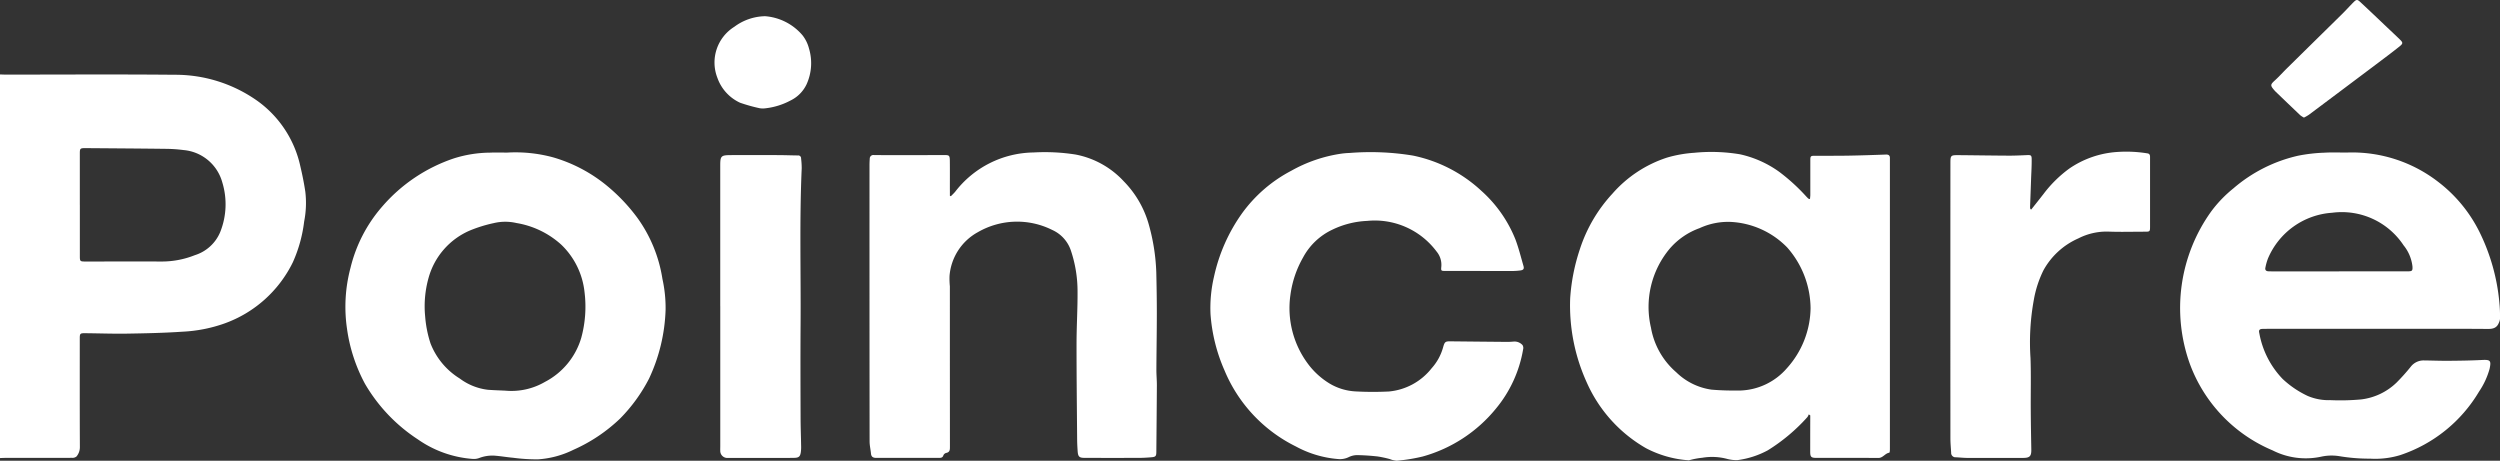 <svg viewBox="0 0 248.98 45.885" height="45.885" width="248.98" xmlns:xlink="http://www.w3.org/1999/xlink" xmlns="http://www.w3.org/2000/svg"><rect x="0" y="0" width="248.98" height="45.885" fill="#333333" stroke="none"/><defs><clipPath id="clip-path"><rect fill="none" transform="translate(0 0)" height="45.885" width="248.98" data-name="Rectangle 3" id="Rectangle_3"></rect></clipPath></defs><g transform="translate(0 0)" data-name="Groupe 4" id="Groupe_4"><g clip-path="url(#clip-path)" data-name="Groupe 3" id="Groupe_3"><path fill="#fff" d="M0,7.414c.2.006.394.016.591.016,5.6,0,11.2-.037,16.8.016a14.129,14.129,0,0,1,8.254,2.609,10.838,10.838,0,0,1,4.263,6.49c.2.843.373,1.7.5,2.552a9.549,9.549,0,0,1-.115,2.955,13.944,13.944,0,0,1-1.124,4.06,12.126,12.126,0,0,1-6.823,6.106,14.531,14.531,0,0,1-4.166.816c-1.829.124-3.665.163-5.5.193-1.4.023-2.8-.029-4.2-.042-.5-.005-.535.038-.535.52,0,3.611-.007,7.223.01,10.835a1.439,1.439,0,0,1-.333.919.623.623,0,0,1-.441.137c-2.22.009-4.44.006-6.66.007-.176,0-.352.01-.528.016V7.414M7.952,20.4q0,2.556,0,5.112c0,.508.026.533.549.533,2.521,0,5.042-.009,7.563,0a8.871,8.871,0,0,0,3.338-.631,4.035,4.035,0,0,0,2.537-2.322,7.437,7.437,0,0,0,.2-4.928,4.4,4.4,0,0,0-3.871-3.221,14.43,14.43,0,0,0-1.675-.119c-2.7-.033-5.392-.051-8.089-.072-.518,0-.553.035-.554.534q0,2.556,0,5.112" data-name="Tracé 35" id="Tracé_35"></path><path fill="#fff" d="M180.26,19.828c.014-.159.033-.287.033-.414,0-1.153,0-2.306,0-3.459,0-.4.037-.44.441-.442,1.131,0,2.262.006,3.392-.013,1.231-.021,2.462-.064,3.693-.108.278-.01.411.092.4.366,0,.112,0,.225,0,.337q0,14.231,0,28.463c0,.112,0,.225-.006.336-.006.069-.029.19-.058.194-.423.056-.622.525-1.094.521-2.053-.017-4.107-.006-6.161-.008-.522,0-.617-.091-.618-.609,0-1.112,0-2.224.005-3.336v-.287l-.149-.1a1.025,1.025,0,0,1-.139.272,18.042,18.042,0,0,1-3.938,3.305,8.727,8.727,0,0,1-3.056.982,3.889,3.889,0,0,1-.938-.11,5.84,5.84,0,0,0-2.534-.129,7.654,7.654,0,0,0-1.33.255,10.752,10.752,0,0,1-4.27-1.205,14.129,14.129,0,0,1-5.918-6.58,18.524,18.524,0,0,1-1.637-8.369,19.351,19.351,0,0,1,.967-4.879,14.887,14.887,0,0,1,3.239-5.523,12.26,12.26,0,0,1,5.436-3.592,12.612,12.612,0,0,1,2.714-.48,17.26,17.26,0,0,1,4.556.151,10.53,10.53,0,0,1,3.932,1.765,19.185,19.185,0,0,1,2.7,2.474c.059.057.114.119.175.173.021.018.057.019.148.046m.073,10.831a9.269,9.269,0,0,0-2.324-6.007,8.436,8.436,0,0,0-5.687-2.551,6.788,6.788,0,0,0-3.049.627,7.073,7.073,0,0,0-2.954,2.025,9.036,9.036,0,0,0-1.88,7.887,7.573,7.573,0,0,0,2.515,4.437,6.282,6.282,0,0,0,3.5,1.729c.946.085,1.9.1,2.853.091a6.407,6.407,0,0,0,4.661-2.214,9.112,9.112,0,0,0,2.366-6.024" data-name="Tracé 36" id="Tracé_36"></path><path fill="#fff" d="M237.572,32.747H227.426c-.694,0-1.388-.005-2.081.008-.311.006-.411.119-.341.4a8.825,8.825,0,0,0,2.329,4.587,9.6,9.6,0,0,0,2.5,1.693,5.329,5.329,0,0,0,2.246.416,22.853,22.853,0,0,0,3.076-.072A6.108,6.108,0,0,0,238.68,38.1a19.726,19.726,0,0,0,1.417-1.583,1.609,1.609,0,0,1,1.294-.621c.818.008,1.636.044,2.453.037,1.109-.009,2.219-.024,3.326-.081.844-.043.952.045.775.876A7.7,7.7,0,0,1,246.892,39a14.419,14.419,0,0,1-7.844,6.323,8.515,8.515,0,0,1-2.885.362c-.031,0-.063-.008-.093-.007a18.07,18.07,0,0,1-3.089-.247,4.846,4.846,0,0,0-1.79.046,7.284,7.284,0,0,1-4.854-.621,14.952,14.952,0,0,1-8.249-8.627,16.474,16.474,0,0,1,2.119-15.155,12.479,12.479,0,0,1,2.238-2.327,14.893,14.893,0,0,1,6.413-3.236,16.063,16.063,0,0,1,2.652-.305c.8-.05,1.6,0,2.4-.019a13.99,13.99,0,0,1,8.862,2.885,14.247,14.247,0,0,1,4.178,5.058,19.893,19.893,0,0,1,1.965,6.981,14.779,14.779,0,0,1,.068,1.617,1.173,1.173,0,0,1-.121.431c-.194.483-.553.606-1.078.6-3.4-.025-6.8-.013-10.208-.013Zm-4.618-5.725q3.422,0,6.843,0c.445,0,.492-.065.464-.5a4.064,4.064,0,0,0-.884-2.09,7.371,7.371,0,0,0-7.109-3.244,7.477,7.477,0,0,0-6.391,4.543,5.259,5.259,0,0,0-.259.909c-.06.242.056.37.307.38.134,0,.269.008.4.008h6.625" data-name="Tracé 37" id="Tracé_37"></path><path fill="#fff" d="M50.456,15.2a14.3,14.3,0,0,1,4.643.474,14.99,14.99,0,0,1,5.456,2.915,17.832,17.832,0,0,1,2.912,3.091,14.052,14.052,0,0,1,2.506,6.1,13.361,13.361,0,0,1,.315,3.066,17.379,17.379,0,0,1-1.649,6.862,16.186,16.186,0,0,1-2.882,3.976A16.176,16.176,0,0,1,57.1,44.8a9.273,9.273,0,0,1-3.52.946,17.6,17.6,0,0,1-2.473-.156c-.577-.05-1.149-.151-1.726-.2a3.64,3.64,0,0,0-1.678.233,1.521,1.521,0,0,1-.635.081,10.92,10.92,0,0,1-5.456-1.948,16.553,16.553,0,0,1-5.264-5.535,16.244,16.244,0,0,1-1.788-5.474,15.074,15.074,0,0,1,.346-6.067A14.437,14.437,0,0,1,38.04,20.6a16.258,16.258,0,0,1,7.147-4.821,12.279,12.279,0,0,1,3.641-.578c.538-.025,1.079-.005,1.628-.005m-.075,23.715a6.625,6.625,0,0,0,3.884-.873,7.246,7.246,0,0,0,3.625-4.4,11.766,11.766,0,0,0,.324-4.554,7.657,7.657,0,0,0-2.323-4.723,8.78,8.78,0,0,0-4.46-2.15,4.941,4.941,0,0,0-2.253.008,13.746,13.746,0,0,0-2.368.732,7.219,7.219,0,0,0-4.125,4.711,10.482,10.482,0,0,0-.343,3.853,11.374,11.374,0,0,0,.536,2.692,7.154,7.154,0,0,0,2.911,3.491,5.794,5.794,0,0,0,2.822,1.123c.589.043,1.18.059,1.77.087" data-name="Tracé 38" id="Tracé_38"></path><path fill="#fff" d="M94.7,19.541c.144-.149.3-.29.432-.449a10.008,10.008,0,0,1,7.789-3.907,19.707,19.707,0,0,1,4.214.208,8.774,8.774,0,0,1,4.788,2.668,9.987,9.987,0,0,1,2.451,4.17,19.983,19.983,0,0,1,.783,4.886c.032,1.356.055,2.713.054,4.069,0,1.887-.035,3.774-.044,5.661,0,.51.05,1.019.048,1.529-.012,2.2-.034,4.406-.053,6.609,0,.447-.066.521-.509.557-.382.031-.765.057-1.148.058q-2.739.009-5.478,0c-.532,0-.659-.115-.7-.638-.028-.4-.05-.794-.053-1.192-.025-3.182-.062-6.365-.059-9.548,0-1.723.111-3.446.1-5.169a12.714,12.714,0,0,0-.671-4.122,3.439,3.439,0,0,0-1.857-2.033,7.817,7.817,0,0,0-7.408.229,5.457,5.457,0,0,0-2.813,4.35,7.694,7.694,0,0,0,.033,1.037q0,7.989.006,15.979c0,.294,0,.542-.375.616a.415.415,0,0,0-.271.228c-.075.247-.242.267-.454.266-2.075,0-4.15-.006-6.225,0-.327,0-.507-.1-.538-.436-.036-.4-.137-.805-.137-1.207q-.015-13.729-.01-27.457c0-.235.008-.47.026-.7a.356.356,0,0,1,.409-.362c.57.007,1.141.009,1.711.009,1.752,0,3.5,0,5.255-.008.531,0,.59.021.6.557.013,1.061,0,2.123.006,3.184V19.5l.094.04" data-name="Tracé 39" id="Tracé_39"></path><path fill="#fff" d="M147.422,26.983c-1.162,0-2.324,0-3.486,0-.418,0-.431-.021-.393-.414a2.065,2.065,0,0,0-.468-1.515A7.68,7.68,0,0,0,136.158,22a8.832,8.832,0,0,0-3.462.872,6.4,6.4,0,0,0-2.926,2.78,10.205,10.205,0,0,0-1.251,3.7,9.279,9.279,0,0,0,1.919,7.111,7.629,7.629,0,0,0,1.938,1.709,5.6,5.6,0,0,0,2.68.812,32.015,32.015,0,0,0,3.264.006,6.126,6.126,0,0,0,4.265-2.321,5.173,5.173,0,0,0,1.138-2.084c.162-.575.225-.6.834-.59q2.769.031,5.538.055c.227,0,.456-.014.682-.034a1.067,1.067,0,0,1,.859.358.558.558,0,0,1,.054.423,12.511,12.511,0,0,1-2.708,5.9,14.372,14.372,0,0,1-7.292,4.767,17.139,17.139,0,0,1-2.574.419,2.248,2.248,0,0,1-.705-.164,10.533,10.533,0,0,0-1.206-.259c-.688-.076-1.382-.125-2.074-.134a1.954,1.954,0,0,0-.825.207,1.99,1.99,0,0,1-1.021.186,10.554,10.554,0,0,1-4.226-1.255,14.763,14.763,0,0,1-7.108-7.575,16.874,16.874,0,0,1-1.393-5.591,13.719,13.719,0,0,1,.346-3.737,17.114,17.114,0,0,1,2.8-6.325,14.13,14.13,0,0,1,4.887-4.225,14.387,14.387,0,0,1,5-1.709,8.361,8.361,0,0,1,.836-.069,26.042,26.042,0,0,1,6.295.262,14.219,14.219,0,0,1,6.827,3.525,12.893,12.893,0,0,1,3.375,4.822c.323.859.546,1.755.8,2.638.087.3-.005.418-.321.456a6.367,6.367,0,0,1-.743.053c-1.079.006-2.158,0-3.237,0Z" data-name="Tracé 40" id="Tracé_40"></path><path fill="#fff" d="M202.3,20.861c.411-.521.829-1.037,1.233-1.563a12.3,12.3,0,0,1,2.538-2.5,9.505,9.505,0,0,1,4.716-1.658,13,13,0,0,1,3.067.133c.236.03.274.177.274.368,0,.519,0,1.038,0,1.557q0,2.677,0,5.356c0,.506-.015.521-.518.521-1.224,0-2.45.04-3.672-.011a6.208,6.208,0,0,0-2.963.684,7.328,7.328,0,0,0-3.466,3.177,10.865,10.865,0,0,0-.955,2.932,23.578,23.578,0,0,0-.331,5.818c.06,1.722.012,3.447.024,5.171.008,1.305.032,2.61.055,3.915.012.67-.147.843-.825.844q-2.771,0-5.539,0c-.383,0-.766-.045-1.149-.063a.434.434,0,0,1-.47-.458c-.026-.478-.074-.957-.074-1.435q-.007-13.665,0-27.33c0-.864.007-.875.876-.867,1.659.014,3.318.042,4.977.05.59,0,1.181-.028,1.771-.054.38-.016.464.008.469.383.01.681-.036,1.363-.06,2.045-.032.917-.066,1.834-.1,2.751a1.035,1.035,0,0,0,.033.2l.086.037" data-name="Tracé 41" id="Tracé_41"></path><path fill="#fff" d="M71.73,30.5V16.509c0-.98.072-1.059,1.083-1.062q2.3-.009,4.6,0c.684,0,1.368.029,2.052.035a.281.281,0,0,1,.317.3,8.006,8.006,0,0,1,.062.976c-.229,5.18-.076,10.362-.112,15.544-.021,3.08-.009,6.162,0,9.243,0,.947.038,1.894.053,2.842a4.018,4.018,0,0,1-.028.64c-.063.438-.2.562-.657.571-.673.013-1.348.007-2.022.007q-2.288,0-4.575,0a.7.7,0,0,1-.77-.72c-.009-.143,0-.286,0-.429V30.5" data-name="Tracé 42" id="Tracé_42"></path><path fill="#fff" d="M76.2,1.614a5.429,5.429,0,0,1,3.723,1.9,3.577,3.577,0,0,1,.644,1.307A5.091,5.091,0,0,1,80.327,8.4a3.421,3.421,0,0,1-1.6,1.61,6.94,6.94,0,0,1-2.506.777,1.846,1.846,0,0,1-.585-.013,16.324,16.324,0,0,1-1.939-.546,4.3,4.3,0,0,1-2.244-2.459,4.194,4.194,0,0,1,1.678-5.1A5.287,5.287,0,0,1,76.2,1.614" data-name="Tracé 43" id="Tracé_43"></path><path fill="#fff" d="M229.449,11.708a2.208,2.208,0,0,1-.355-.225q-1.252-1.19-2.495-2.389c-.037-.036-.071-.075-.1-.113-.417-.478-.395-.558.077-.988.41-.373.779-.79,1.174-1.179q2.759-2.717,5.519-5.43c.379-.375.735-.773,1.112-1.15.3-.3.384-.312.691-.027.889.825,1.765,1.663,2.646,2.5.418.395.838.789,1.252,1.189.363.349.379.429-.02.748-.78.623-1.583,1.219-2.381,1.82q-3.311,2.489-6.626,4.969a4.412,4.412,0,0,1-.49.279" data-name="Tracé 44" id="Tracé_44"></path></g></g></svg> 